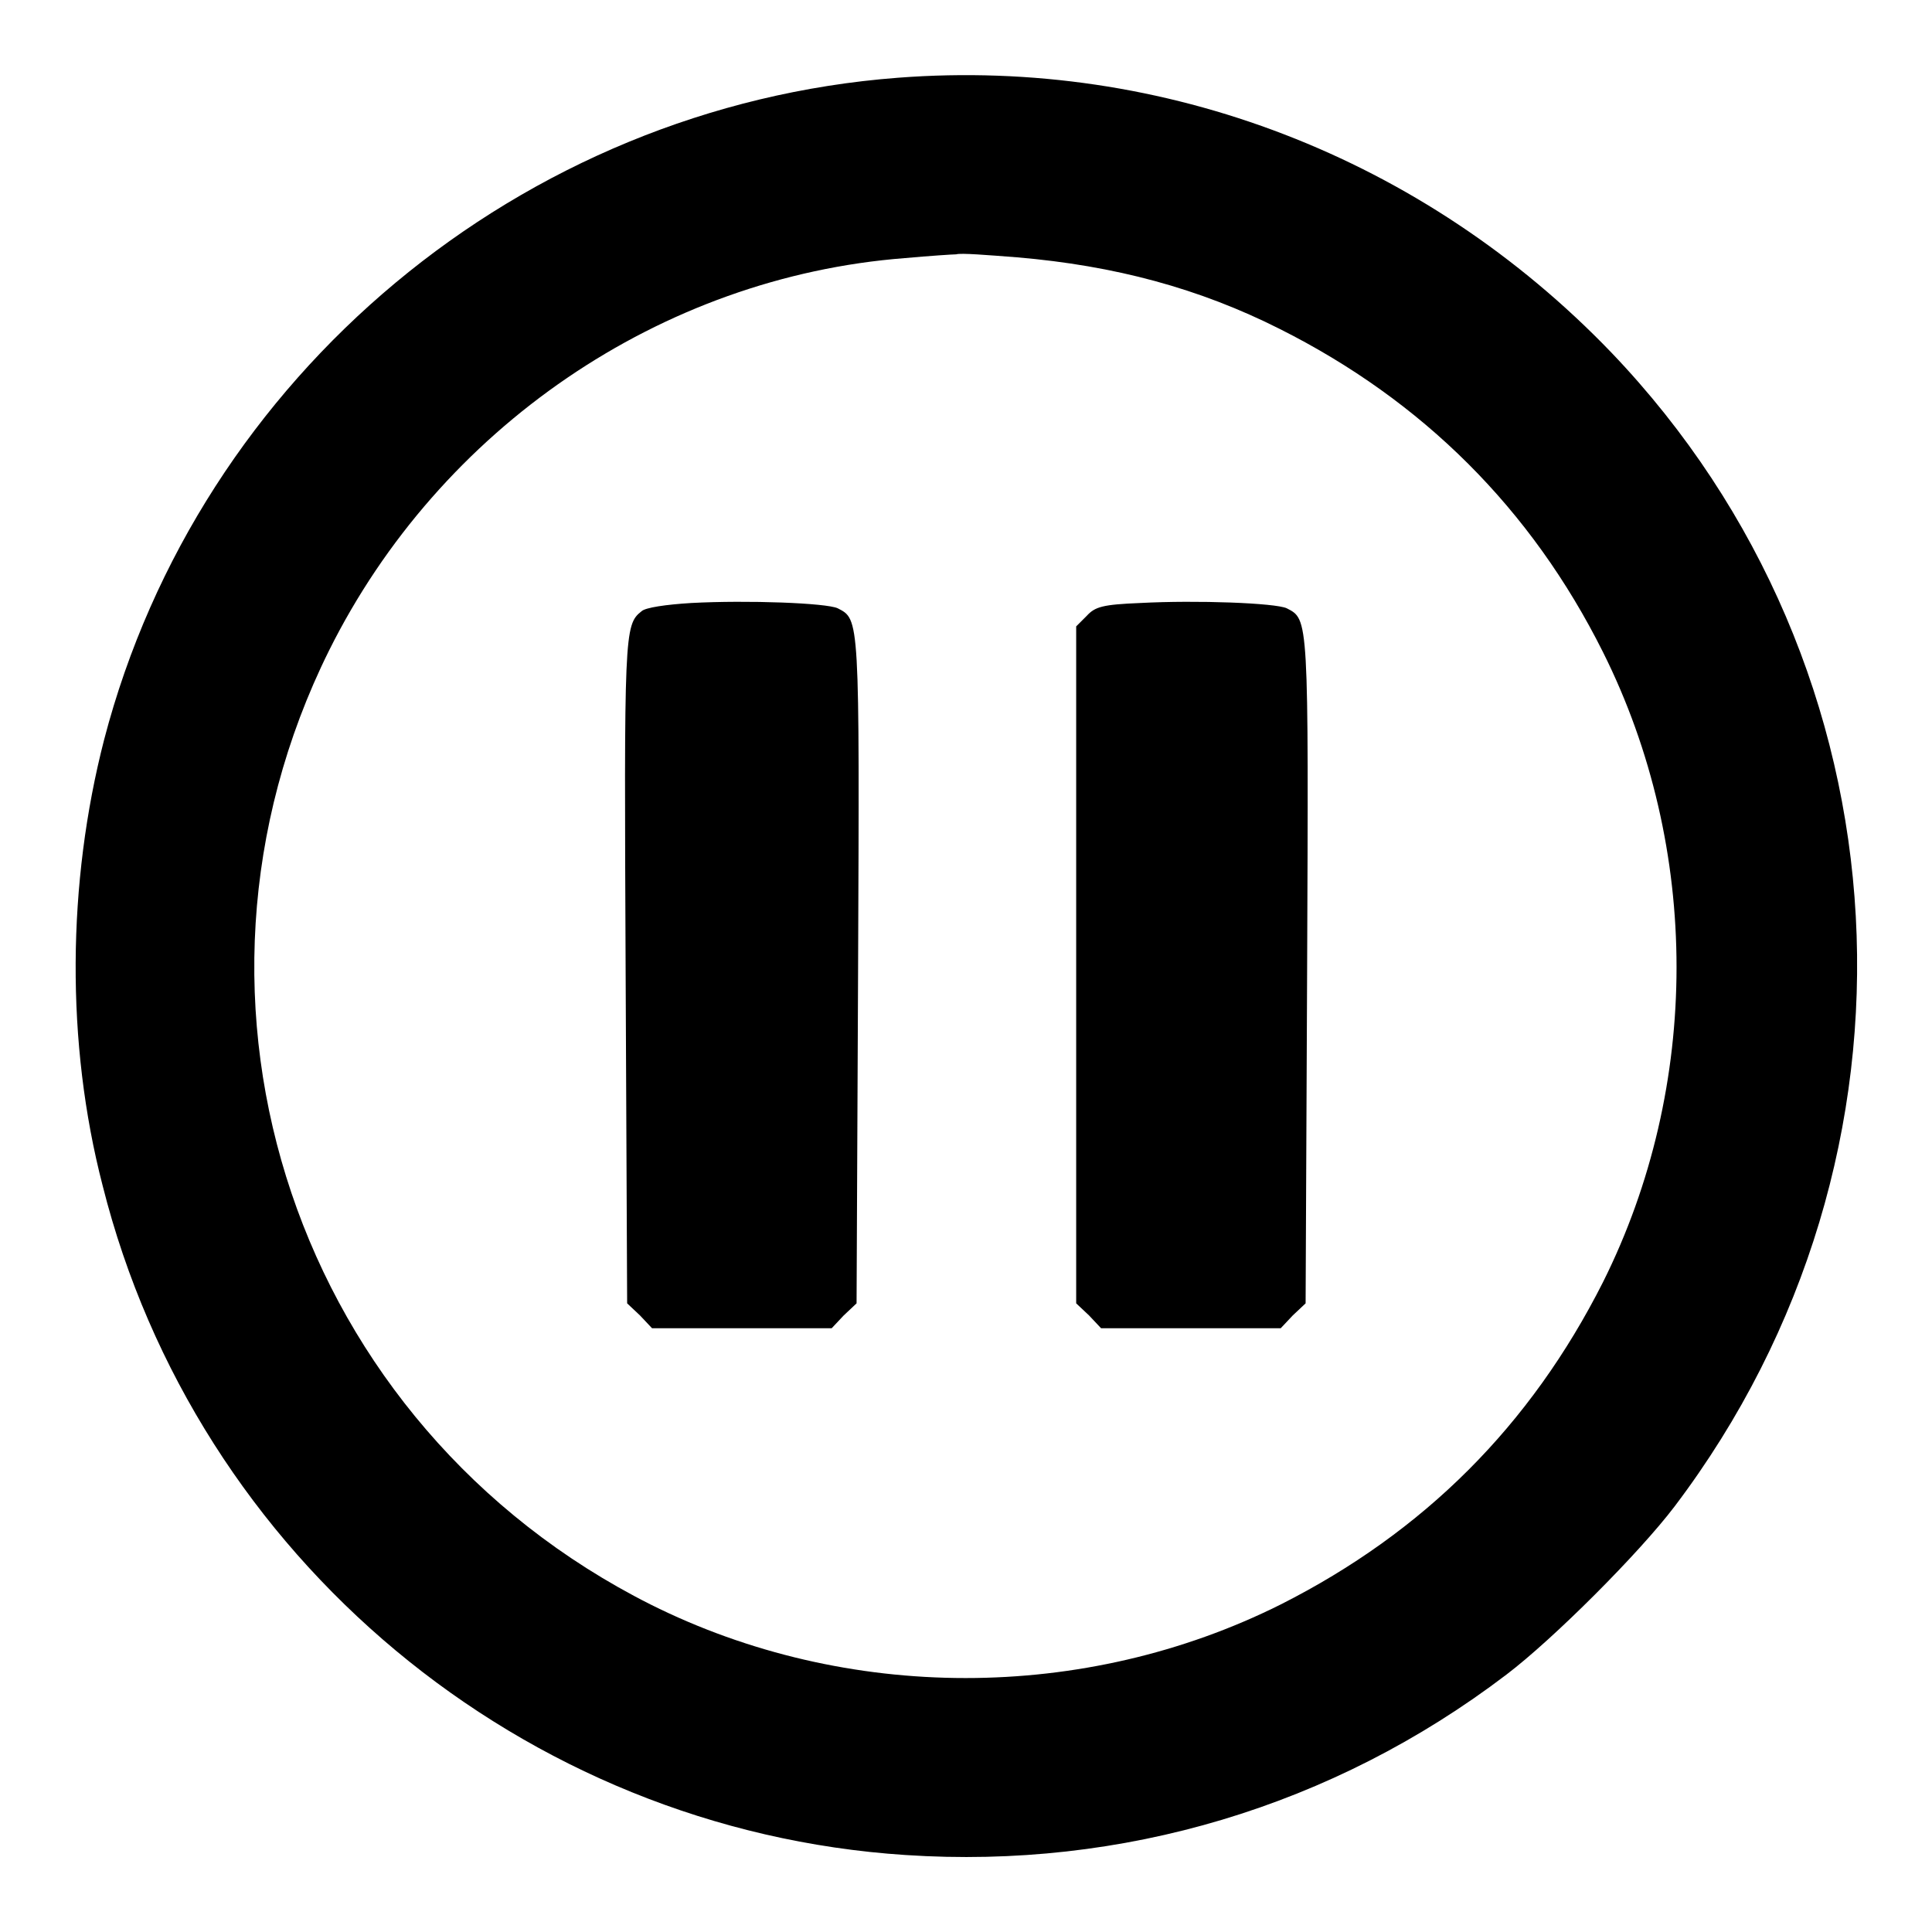 <?xml version="1.0" encoding="utf-8"?>
<!-- Svg Vector Icons : http://www.onlinewebfonts.com/icon -->
<!DOCTYPE svg PUBLIC "-//W3C//DTD SVG 1.1//EN" "http://www.w3.org/Graphics/SVG/1.1/DTD/svg11.dtd">
<svg version="1.1" xmlns="http://www.w3.org/2000/svg" xmlns:xlink="http://www.w3.org/1999/xlink" x="0px" y="0px" viewBox="0 0 256 256" enable-background="new 0 0 256 256" xml:space="preserve">
<g><g><g><path fill="#000000" d="M119,10.3C69.1,14.1,26.4,49.7,13.8,98c-4.9,19-5.1,40.2-0.2,59.1c12.4,49.3,55.7,85.4,106.4,88.7c28.7,1.9,56.6-6.4,79.6-23.9c6.2-4.7,17.6-16.1,22.3-22.3c35.2-46.5,31.6-111.1-8.4-152.9C188.7,20.9,154.3,7.6,119,10.3z M134.8,34.1c12.9,1.1,24.1,4.1,34.8,9.5c18.9,9.5,33.3,23.8,42.8,42.8c13,26,13,57.5,0,83.5c-9.6,19-23.7,33.1-42.7,42.7c-26,13-57.5,13-83.5,0c-46.9-23.6-65.8-79.7-42.6-126.4c14.7-29.5,44-49.5,76.3-52c3.3-0.3,6.4-0.5,6.8-0.5C127.3,33.5,130.9,33.8,134.8,34.1z"/><path fill="#000000" d="M91.6,79.9c-3.3,0.2-6.1,0.6-6.6,1.1c-2.3,1.8-2.3,3-2.1,47.8l0.2,43.9l1.7,1.6l1.6,1.7h11.9h11.9l1.6-1.7l1.7-1.6l0.2-44c0.2-47.1,0.2-46.6-2.7-48.1C109.5,79.9,99.1,79.5,91.6,79.9z"/><path fill="#000000" d="M151.1,79.9c-5,0.2-6,0.5-7.1,1.7l-1.4,1.4v44.8v44.9l1.7,1.6l1.6,1.7h11.9h11.9l1.6-1.7l1.7-1.6l0.2-44c0.2-47.1,0.2-46.6-2.7-48.1C169,79.9,158.6,79.5,151.1,79.9z"/></g></g></g>
</svg>